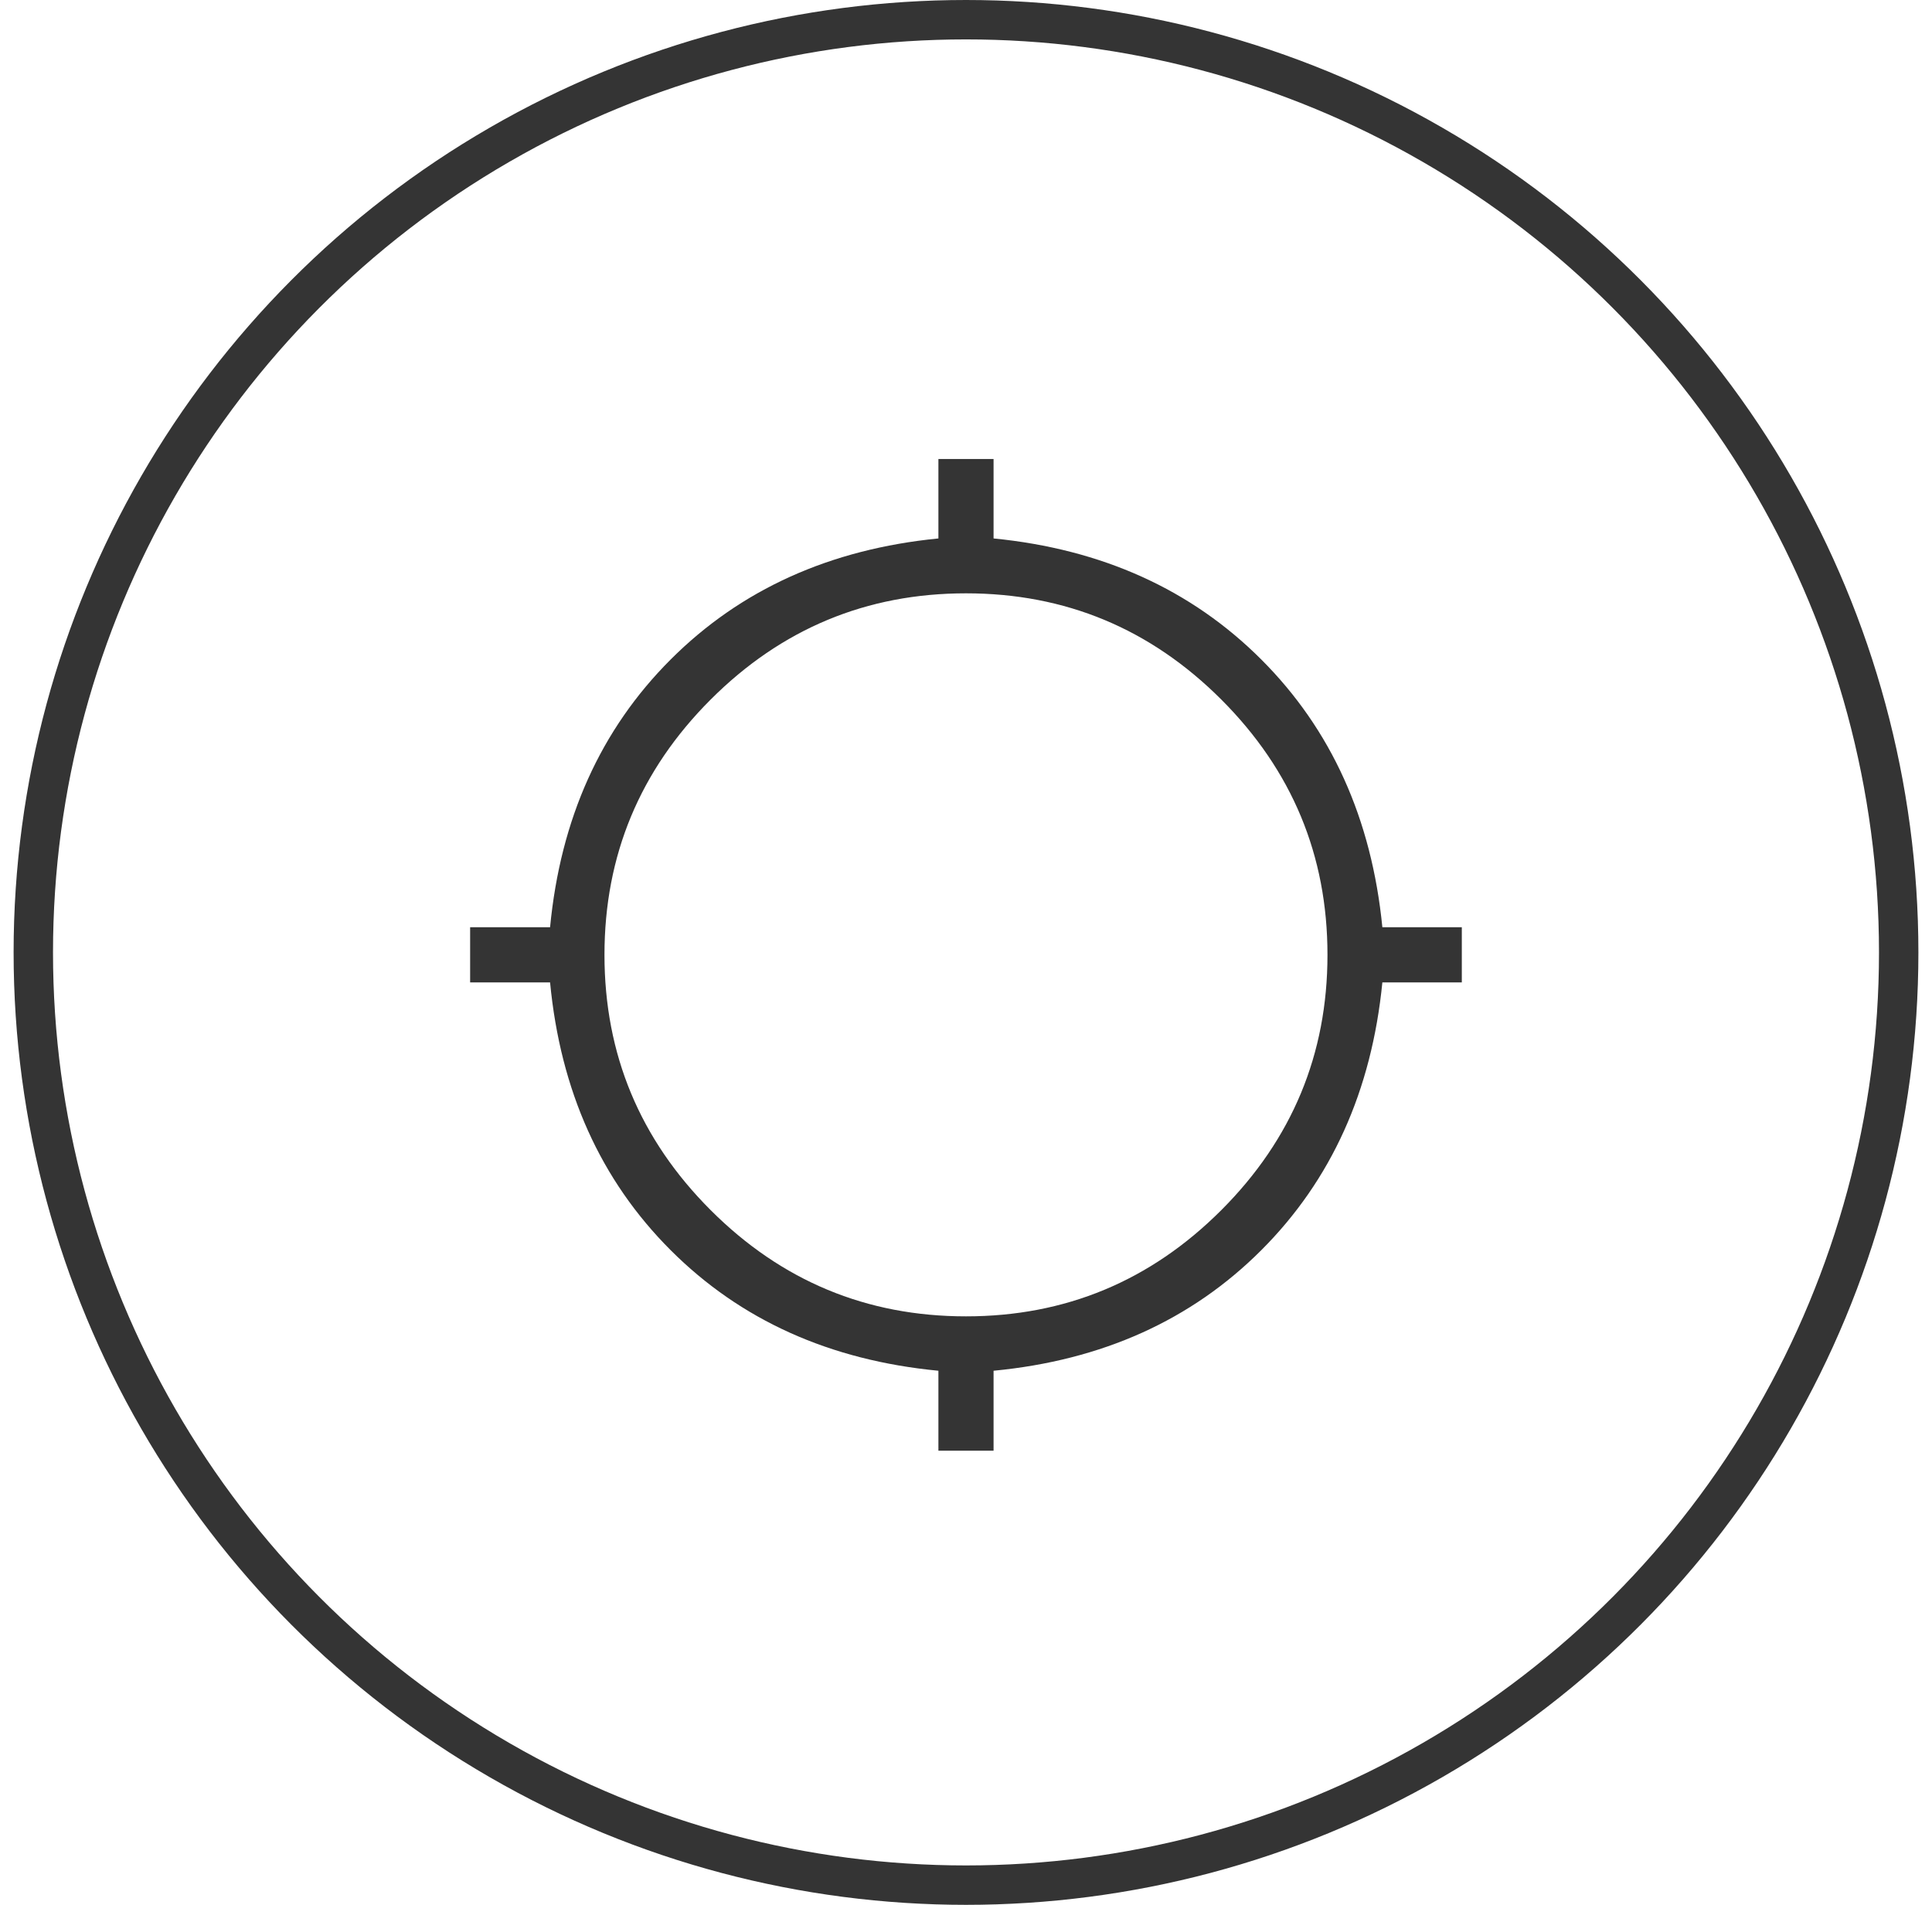 <svg width="71" height="70" viewBox="0 0 71 70" fill="none" xmlns="http://www.w3.org/2000/svg">
<circle cx="35.5" cy="35" r="34.276" stroke="#343434" stroke-width="1.448"/>
<mask id="mask0_2114_42532" style="mask-type:alpha" maskUnits="userSpaceOnUse" x="14" y="13" width="43" height="44">
<rect x="14.062" y="13.562" width="42.875" height="42.875" fill="#D9D9D9"/>
</mask>
<g mask="url(#mask0_2114_42532)">
<path d="M34.486 53.311V50.373C30.498 49.991 27.218 48.514 24.646 45.942C22.074 43.37 20.597 40.09 20.215 36.102H17.277V34.075H20.215C20.597 30.088 22.074 26.808 24.646 24.236C27.218 21.664 30.498 20.181 34.486 19.787V16.867H36.513V19.787C40.5 20.181 43.78 21.664 46.352 24.236C48.924 26.808 50.407 30.088 50.801 34.075H53.721V36.102H50.801C50.407 40.09 48.924 43.37 46.352 45.942C43.78 48.514 40.5 49.991 36.513 50.373V53.311H34.486ZM35.499 48.374C39.152 48.374 42.28 47.073 44.882 44.471C47.483 41.87 48.784 38.742 48.784 35.089C48.784 31.436 47.483 28.308 44.882 25.707C42.28 23.105 39.152 21.804 35.499 21.804C31.846 21.804 28.719 23.105 26.117 25.707C23.515 28.308 22.214 31.436 22.214 35.089C22.214 38.742 23.515 41.87 26.117 44.471C28.719 47.073 31.846 48.374 35.499 48.374Z" fill="#343434"/>
</g>
</svg>

